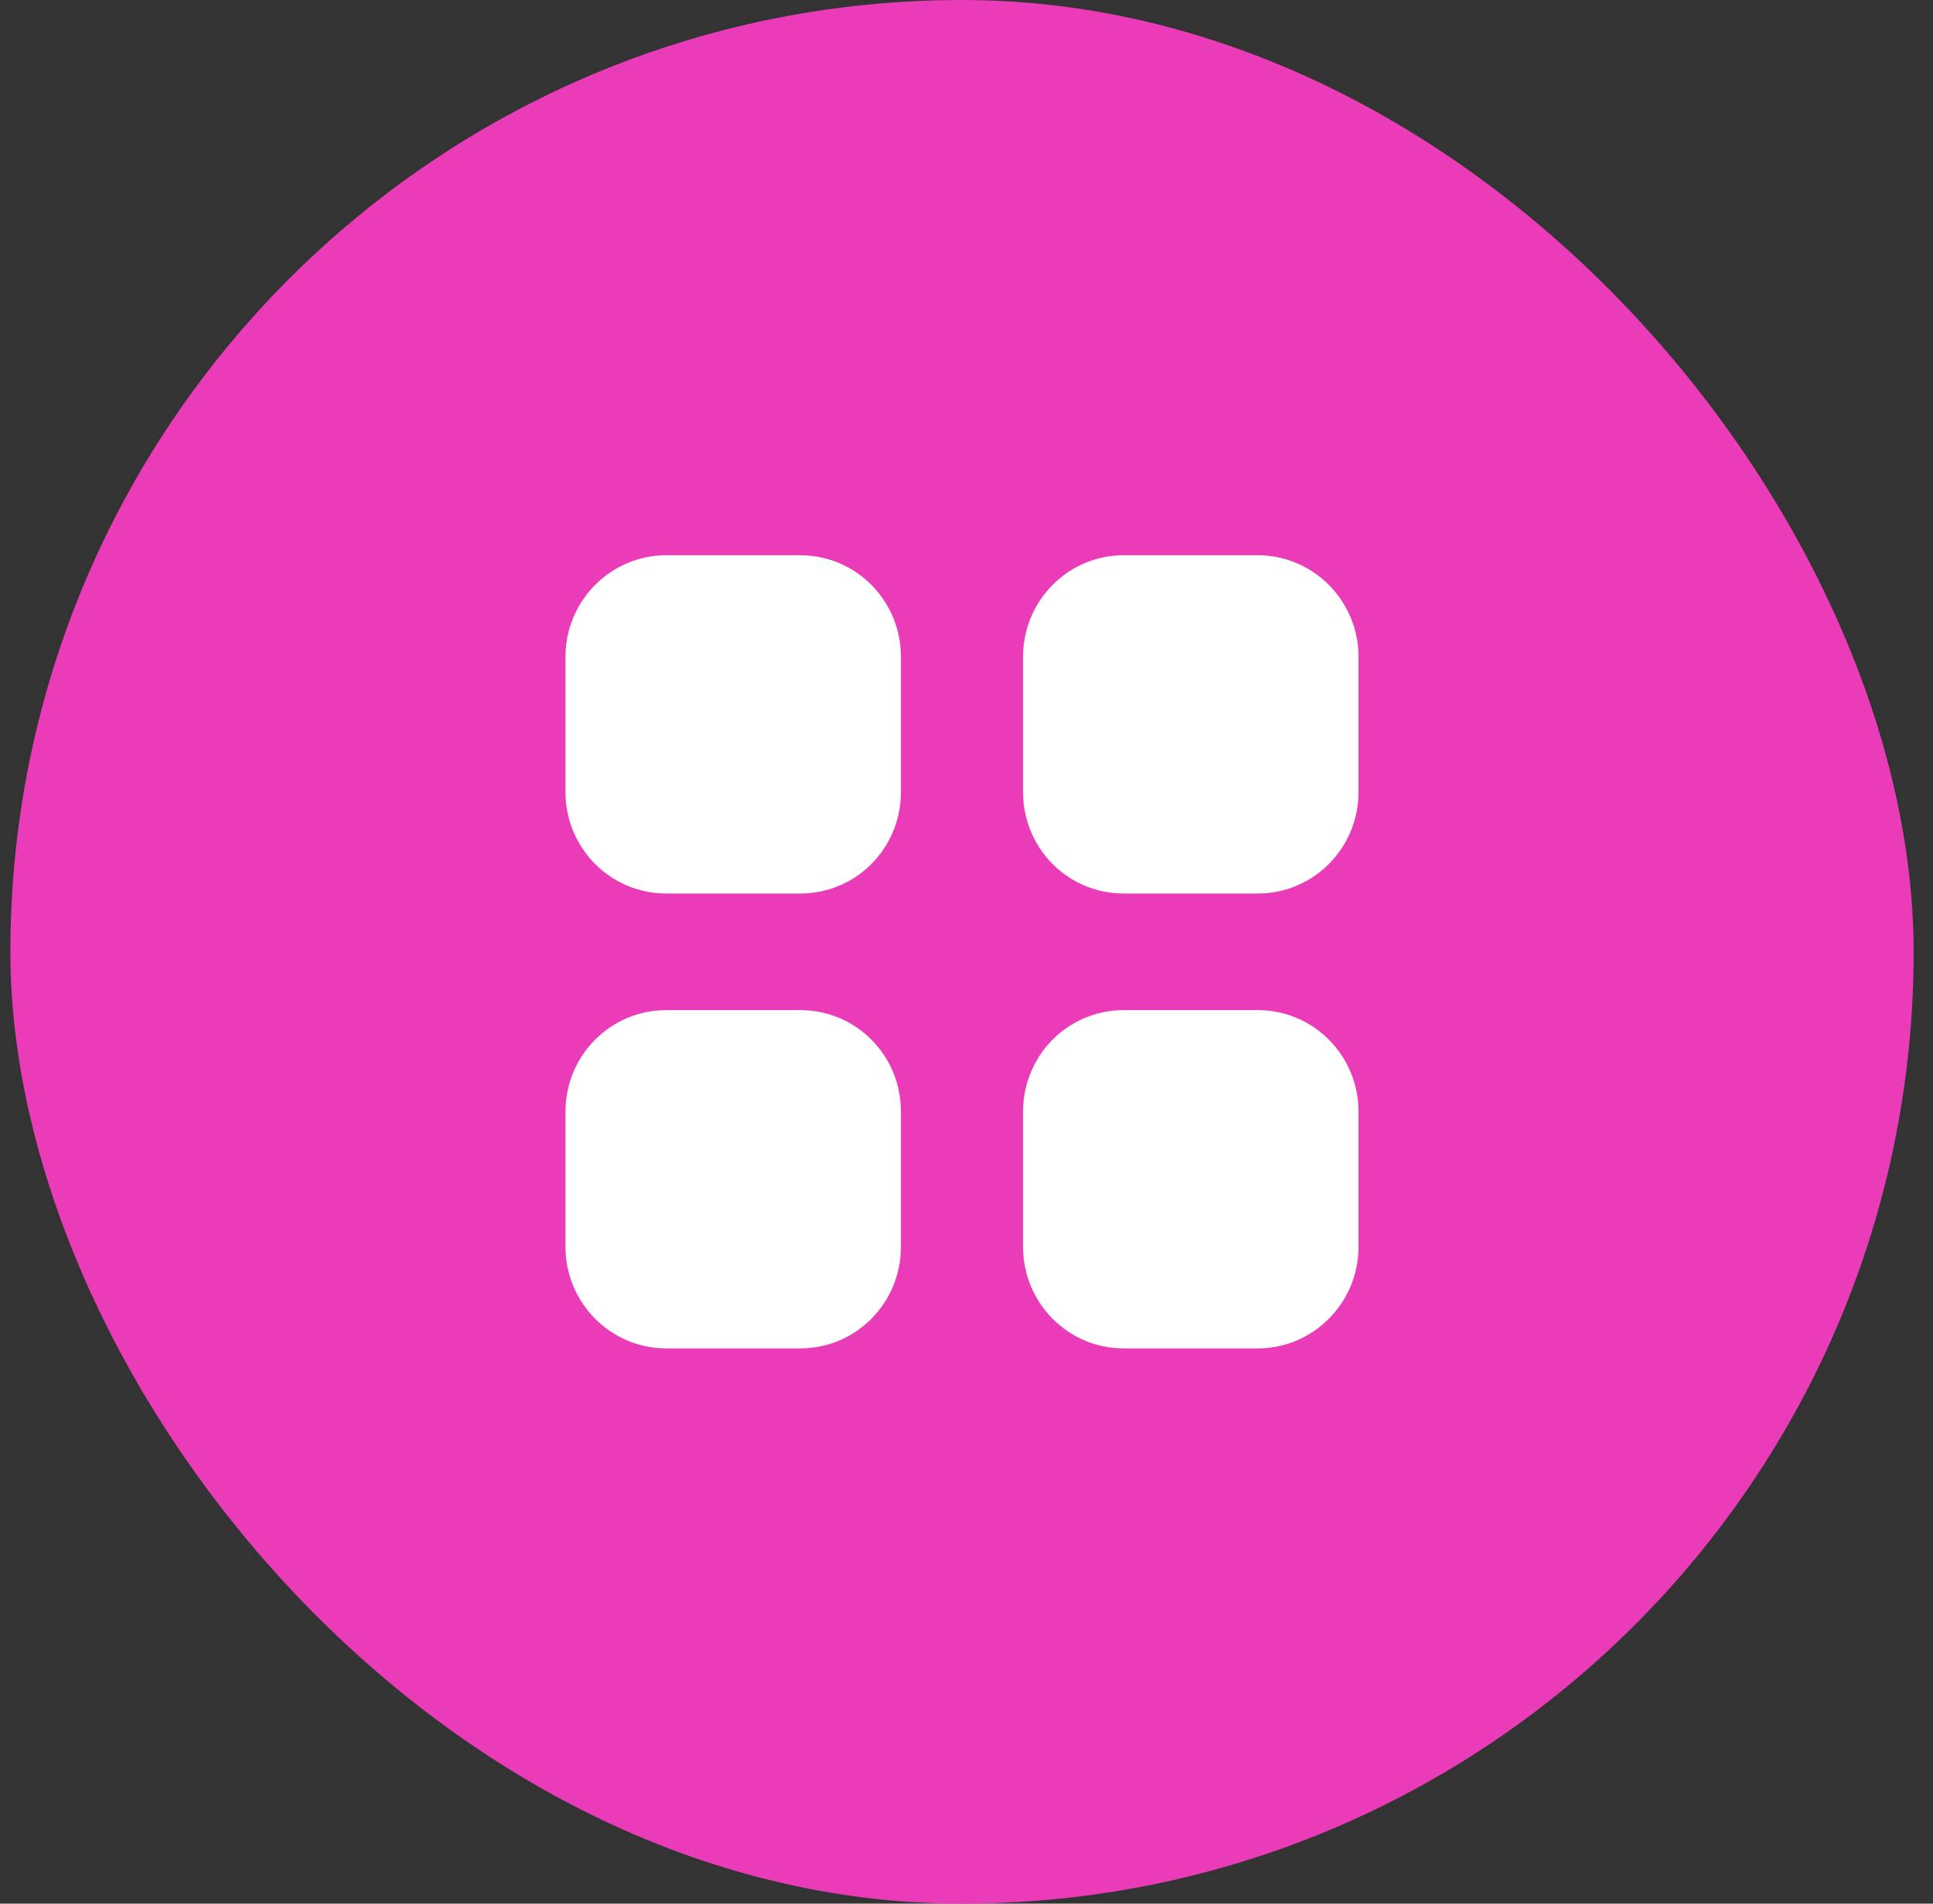 <svg xmlns="http://www.w3.org/2000/svg" width="65" height="64" viewBox="0 0 65 64" fill="none"><rect x="0" y="0" width="65" height="64" fill="#333333" stroke="none"/><rect x="0.349" width="64" height="64" rx="32" fill="#EA3CB9"></rect><path d="M26.909 33.96C28.788 33.96 30.295 35.481 30.295 37.374V41.92C30.295 43.8 28.788 45.333 26.909 45.333H22.402C20.535 45.333 19.015 43.8 19.015 41.92V37.374C19.015 35.481 20.535 33.96 22.402 33.96H26.909ZM42.295 33.96C44.162 33.96 45.682 35.481 45.682 37.374V41.92C45.682 43.8 44.162 45.333 42.295 45.333H37.789C35.909 45.333 34.402 43.8 34.402 41.92V37.374C34.402 35.481 35.909 33.96 37.789 33.96H42.295ZM26.909 18.667C28.788 18.667 30.295 20.2 30.295 22.081V26.627C30.295 28.52 28.788 30.04 26.909 30.04H22.402C20.535 30.04 19.015 28.52 19.015 26.627V22.081C19.015 20.2 20.535 18.667 22.402 18.667H26.909ZM42.295 18.667C44.162 18.667 45.682 20.2 45.682 22.081V26.627C45.682 28.52 44.162 30.04 42.295 30.04H37.789C35.909 30.04 34.402 28.52 34.402 26.627V22.081C34.402 20.2 35.909 18.667 37.789 18.667H42.295Z" fill="white"></path></svg>